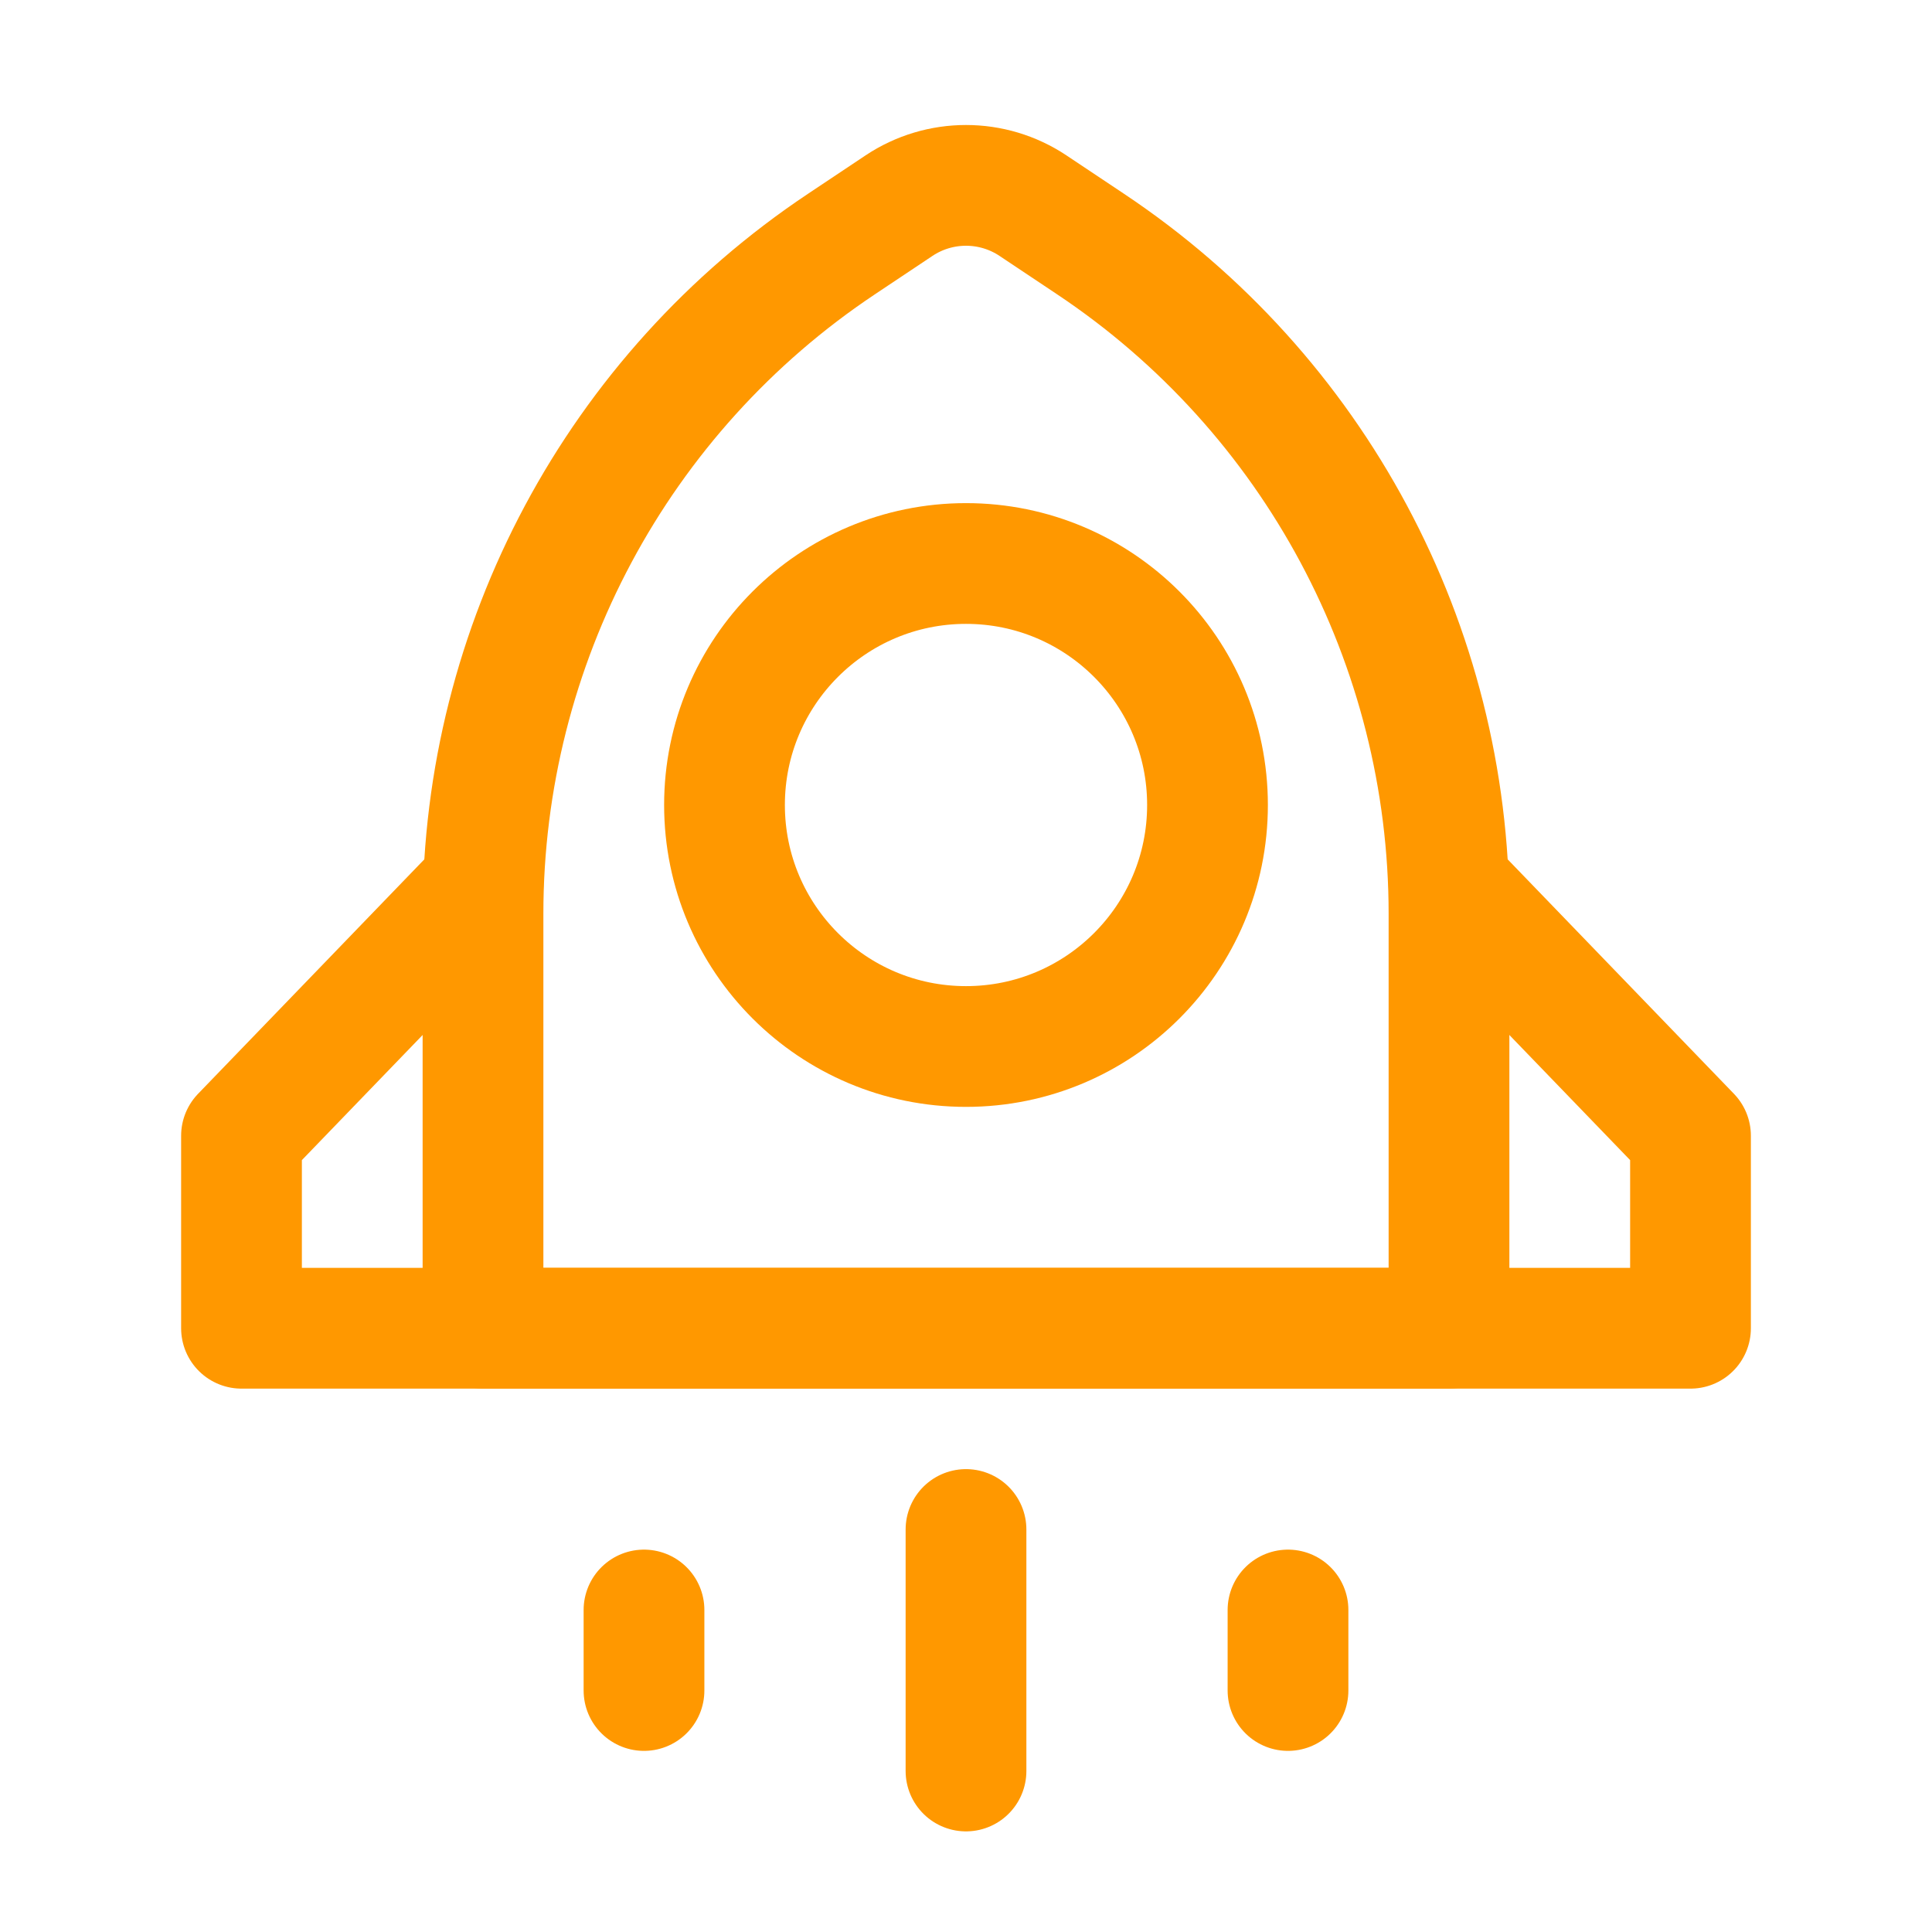 <?xml version="1.0" encoding="UTF-8"?><svg width="48" height="48" viewBox="0 0 48 48" fill="none" xmlns="http://www.w3.org/2000/svg"><path d="M20.906 6.063L22.336 5.109C23.344 4.438 24.656 4.438 25.664 5.109L27.094 6.063C32.658 9.772 36 16.017 36 22.704V33H12V22.704C12 16.017 15.342 9.772 20.906 6.063Z" stroke="#ff9800" stroke-width="3" stroke-linecap="round" stroke-linejoin="round"/><circle cx="24" cy="20" r="6" fill="none" stroke="#ff9800" stroke-width="3"/><path d="M12 22L6 28.217V33H42V28.217L36 22" stroke="#ff9800" stroke-width="3" stroke-linecap="round" stroke-linejoin="round"/><path d="M24 38V44" stroke="#ff9800" stroke-width="3" stroke-linecap="round" stroke-linejoin="round"/><path d="M16 40V42" stroke="#ff9800" stroke-width="3" stroke-linecap="round" stroke-linejoin="round"/><path d="M32 40V42" stroke="#ff9800" stroke-width="3" stroke-linecap="round" stroke-linejoin="round"/></svg>